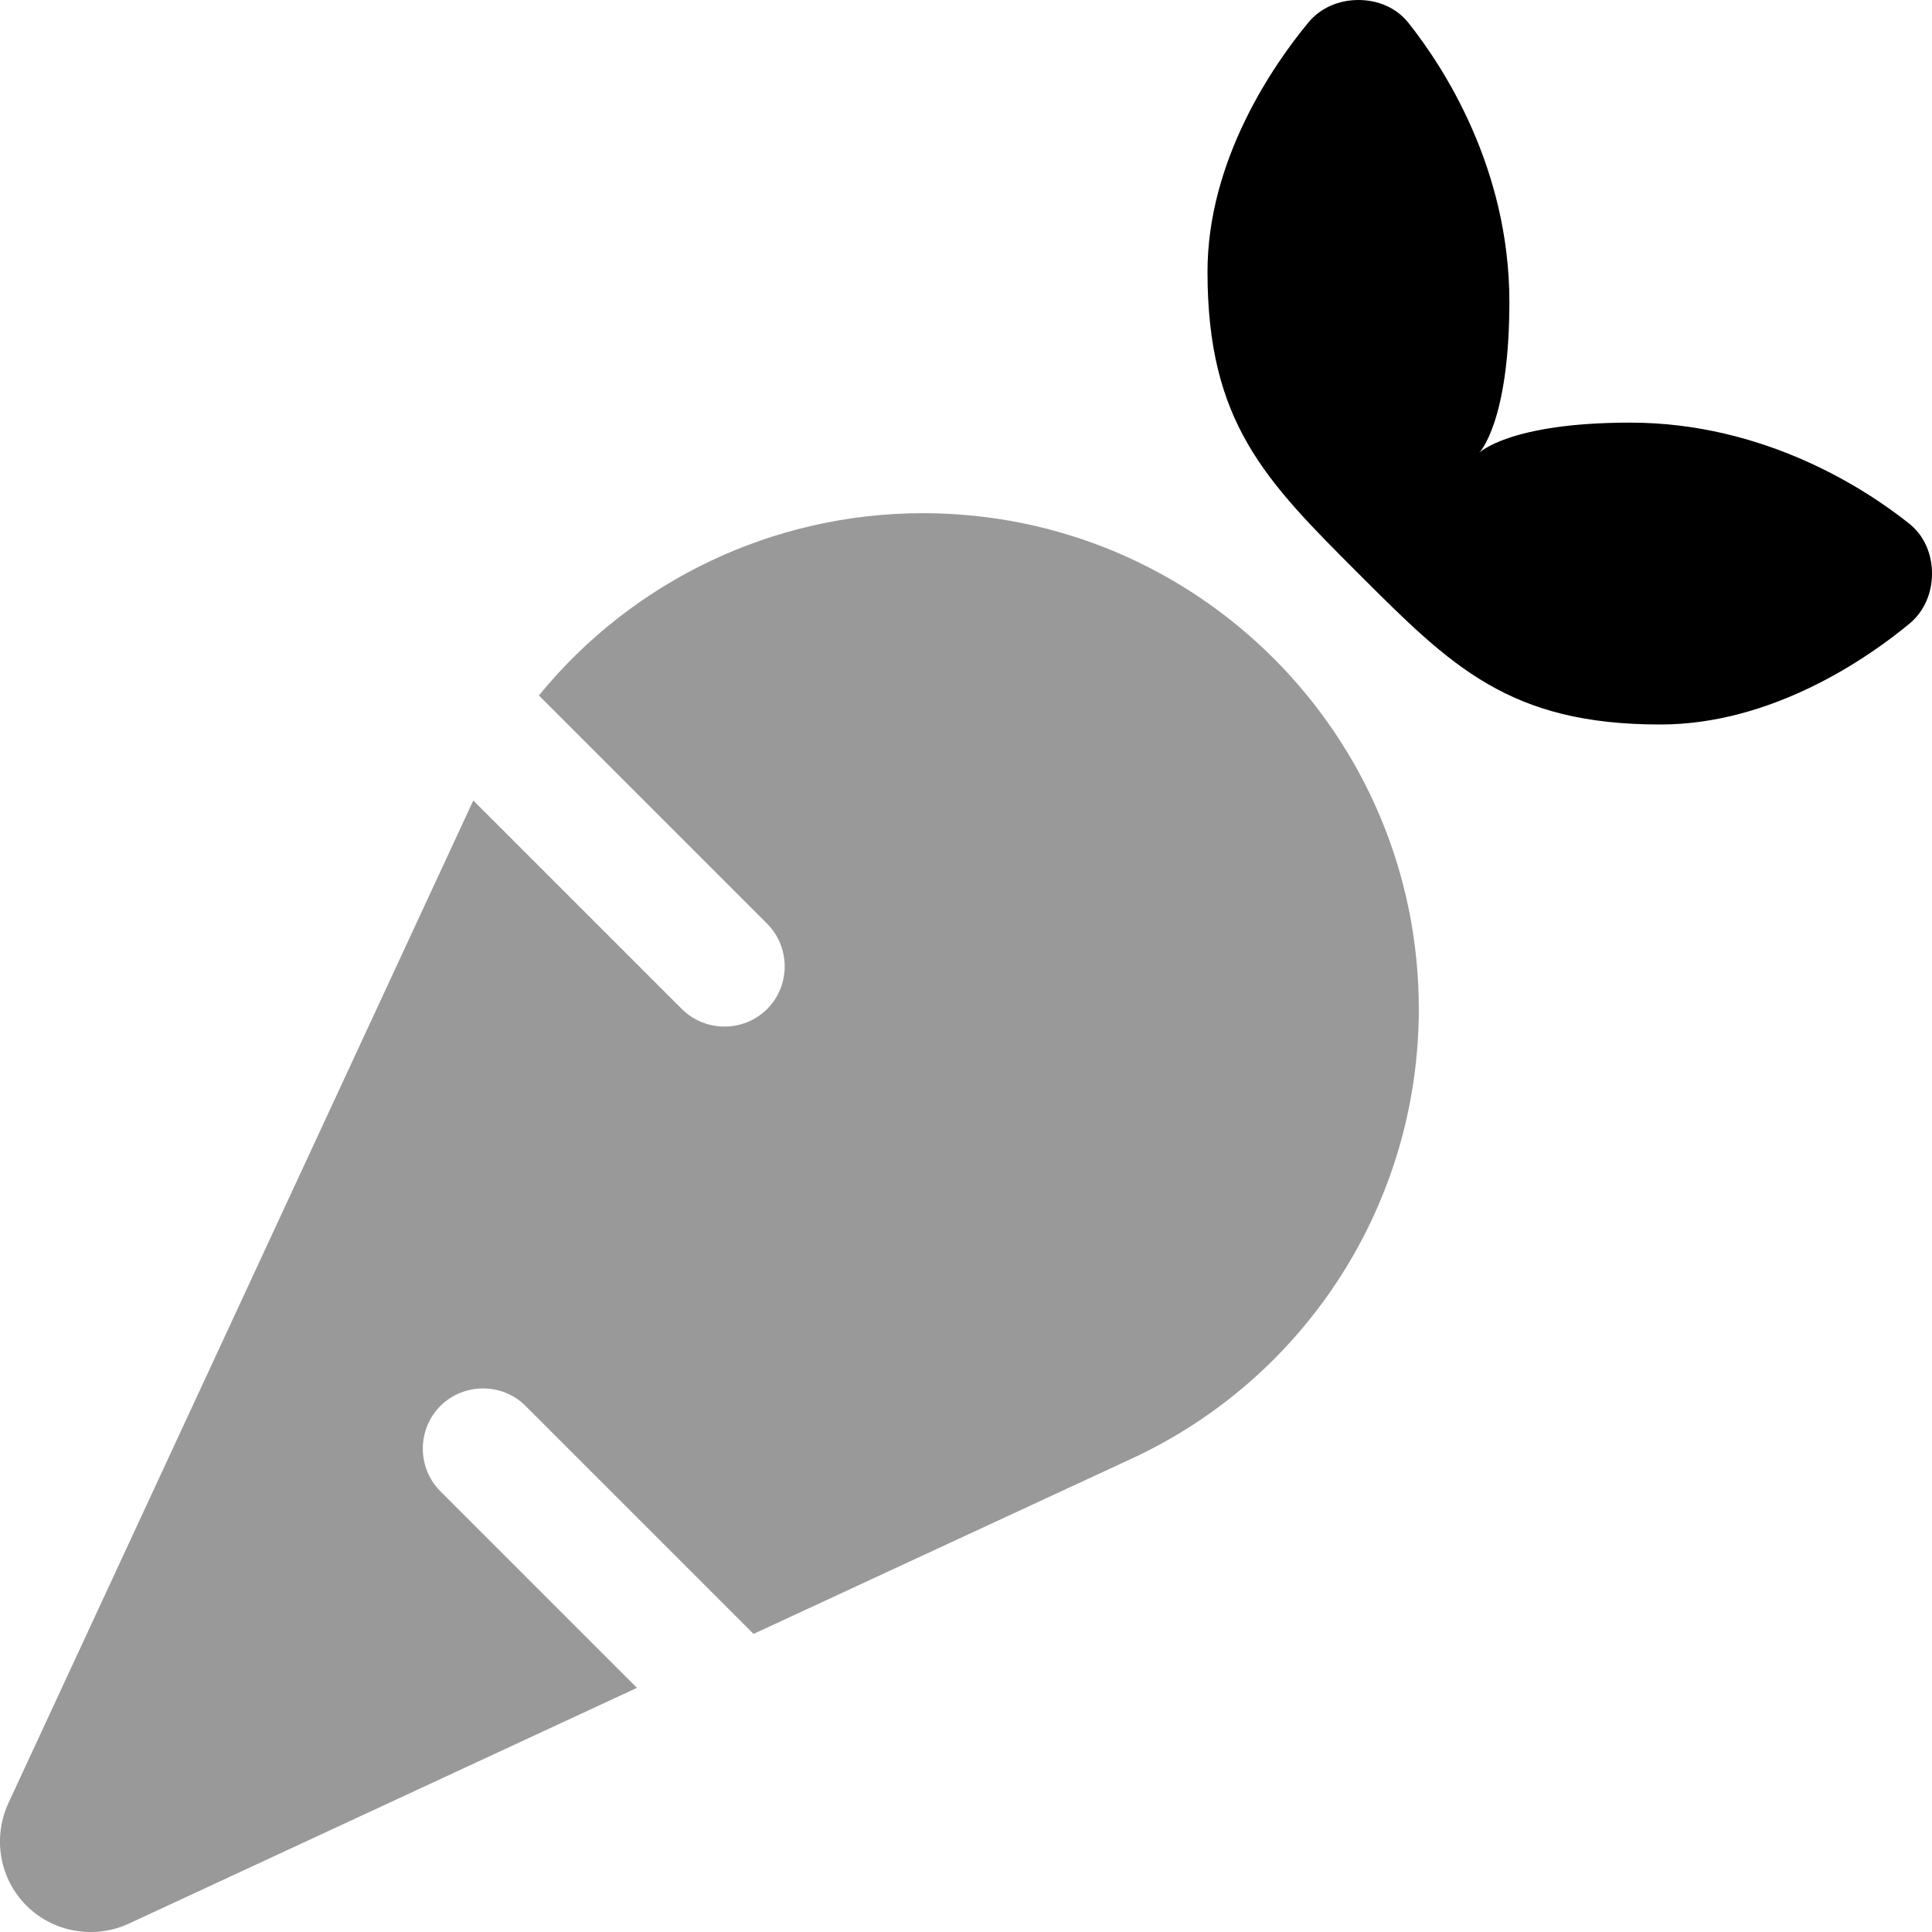 <svg xmlns="http://www.w3.org/2000/svg" viewBox="0 0 512 512"><!--! Font Awesome Pro 6.4.0 by @fontawesome - https://fontawesome.com License - https://fontawesome.com/license (Commercial License) Copyright 2023 Fonticons, Inc. --><defs><style>.fa-secondary{opacity:.4}</style></defs><path class="fa-primary" d="M320 72c0-29.7 17.6-55 26.7-66c3.3-4 8.2-6 13.3-6s10 2 13.2 6C382.3 17.4 400 44.3 400 80c0 32-8 40-8 40s8-8 40-8c35.7 0 62.6 17.7 74 26.8c4 3.2 6 8.1 6 13.2s-2 10-6 13.3C495 174.4 469.7 192 440 192c-40 0-55.3-15.3-80-40s-40-40-40-80z"/><path class="fa-secondary" d="M142.9 184.2c24.6-30.1 61.7-48.2 101.7-48.2C317.2 136 376 194.8 376 267.4c0 51.2-29.7 97.7-76.2 119.2L199.7 433l-60.4-60.4c-6.2-6.2-16.4-6.2-22.6 0s-6.2 16.4 0 22.6l52.1 52.1L34.1 509.8C25 514 14.1 512.1 7 505s-9-17.9-4.8-27.1L125.4 212.2c0 0 0-.1 0-.1l55.3 55.3c6.2 6.2 16.4 6.2 22.6 0s6.2-16.4 0-22.6l-60.5-60.5z"/></svg>